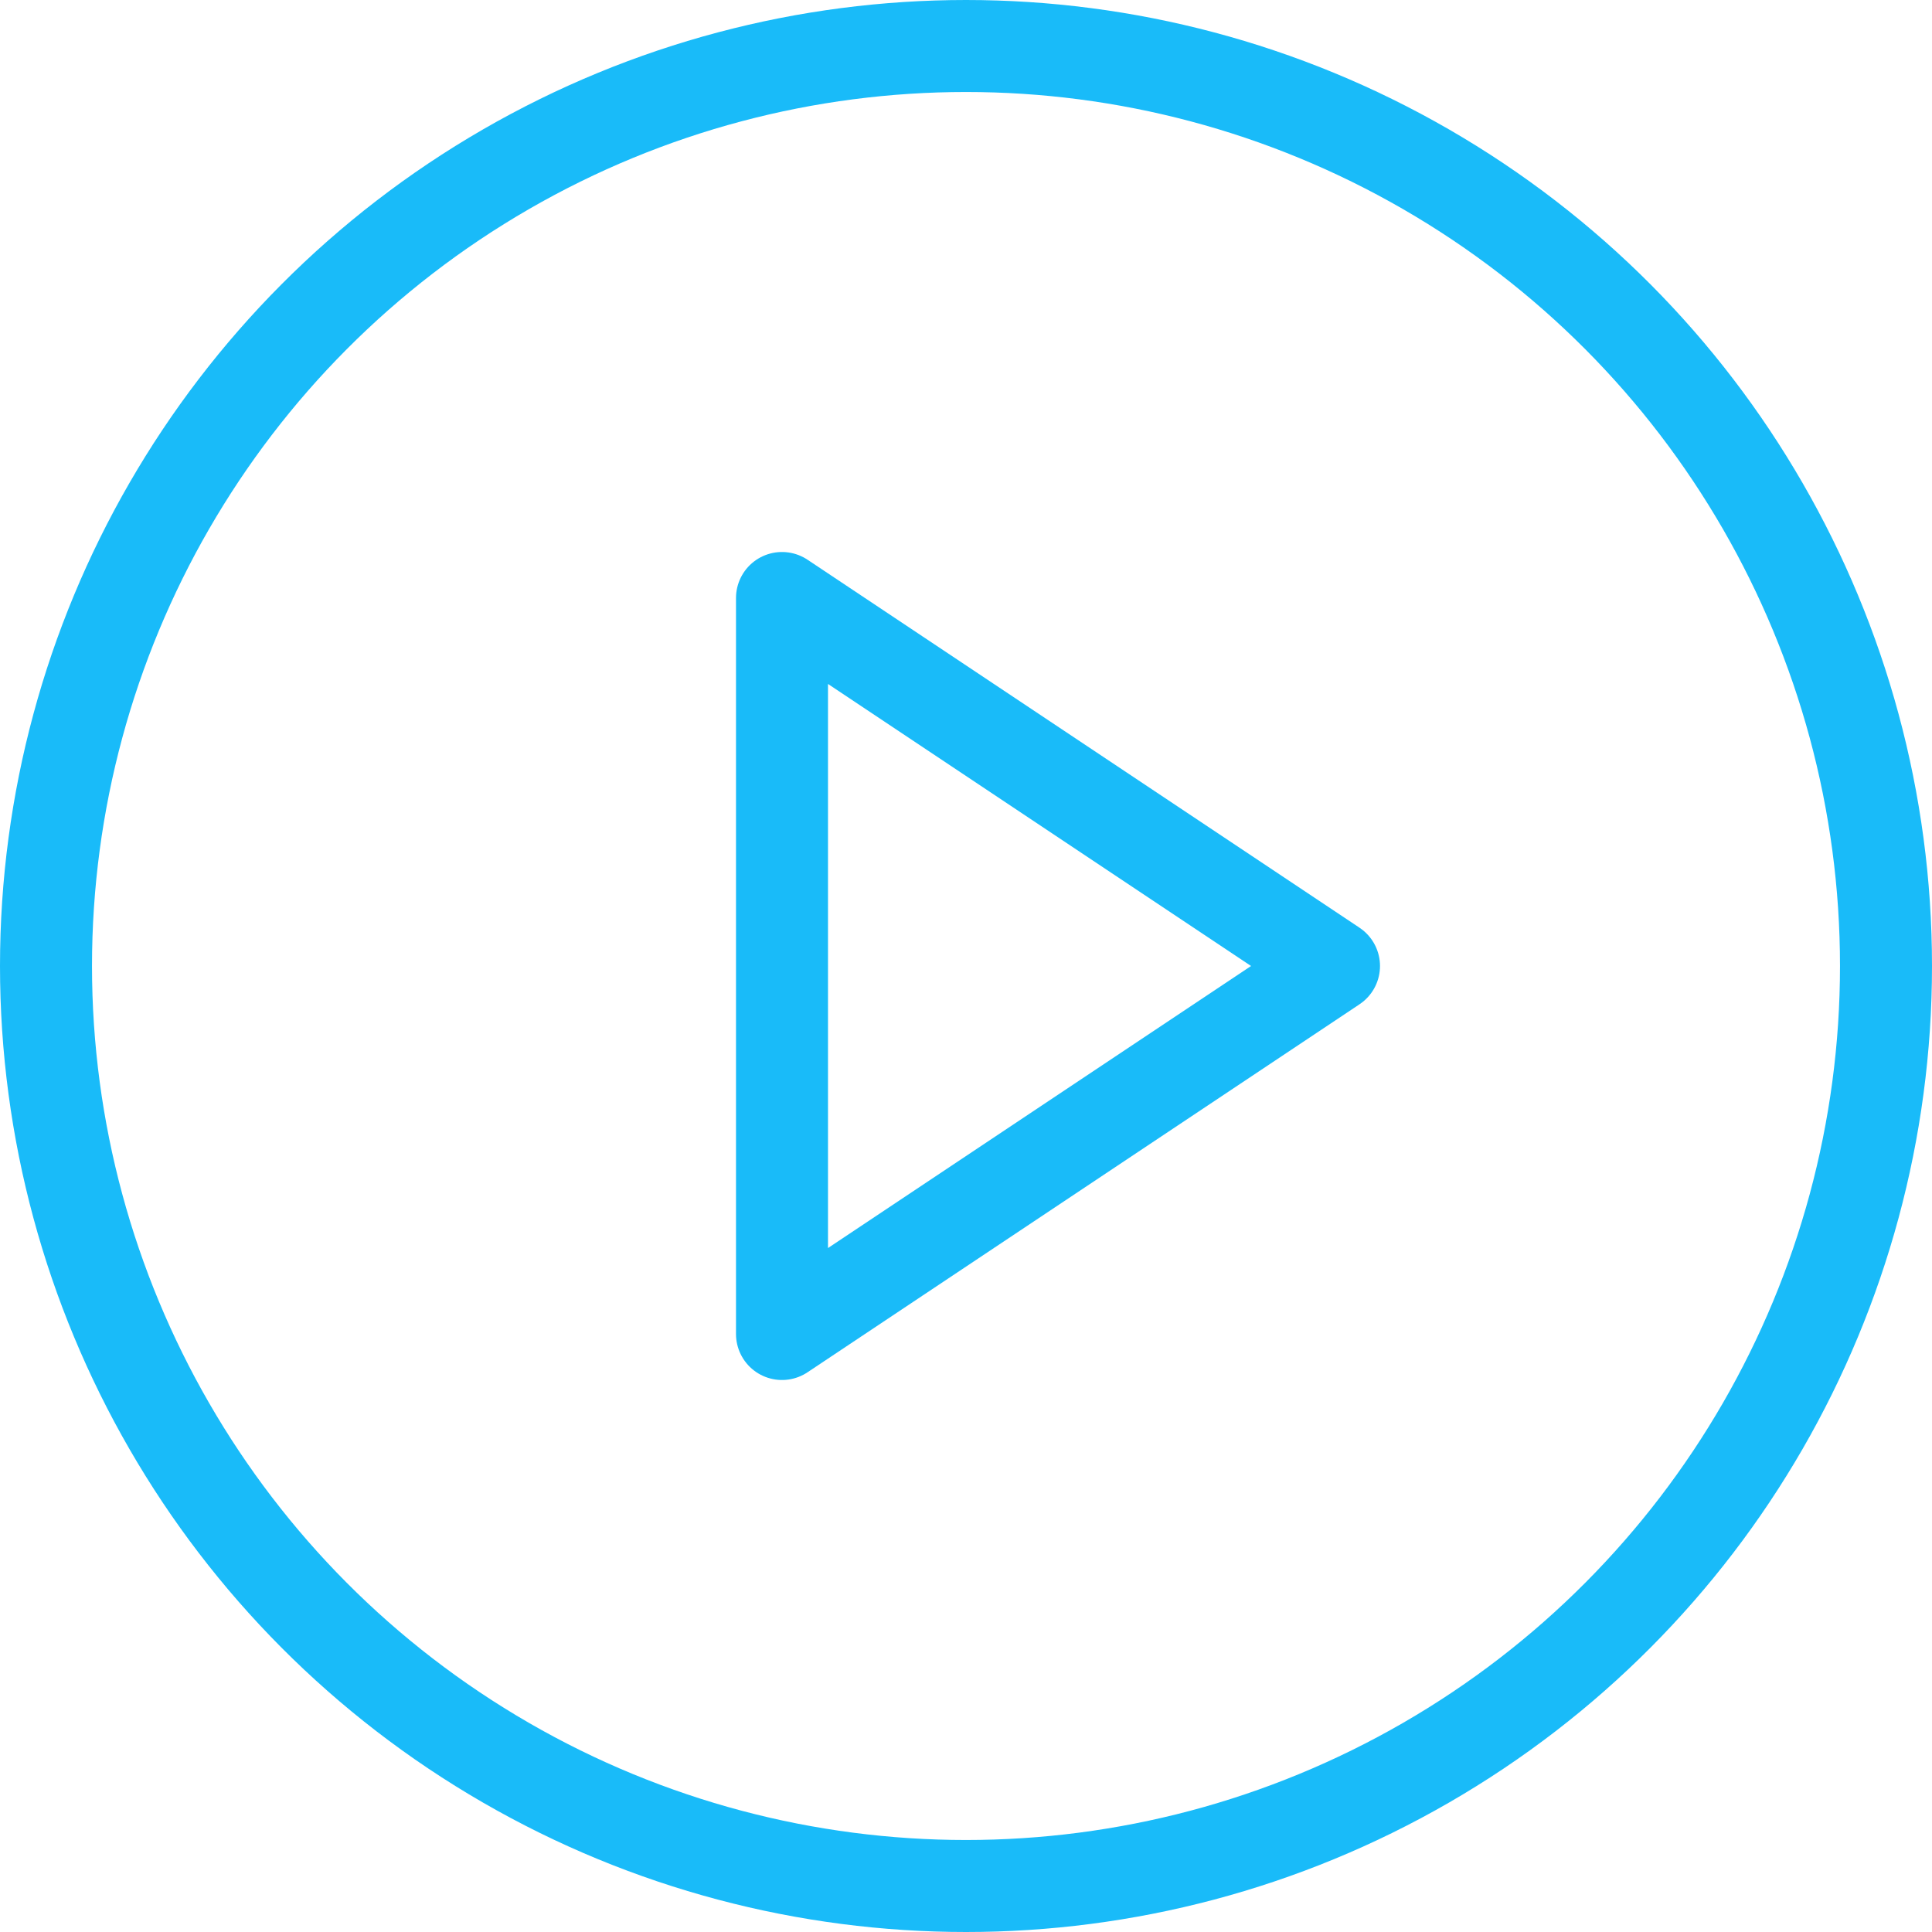 <svg width="42" height="42" viewBox="0 0 42 42" fill="none" xmlns="http://www.w3.org/2000/svg">
<circle cx="21" cy="21" r="20" stroke="#19bbf9" stroke-width="2" stroke-linecap="round" stroke-linejoin="round"/>
<path fill-rule="evenodd" clip-rule="evenodd" d="M17 13L29 21L17 29V13Z" stroke="#19bbf9" stroke-width="2" stroke-linecap="round" stroke-linejoin="round"/>
</svg>
